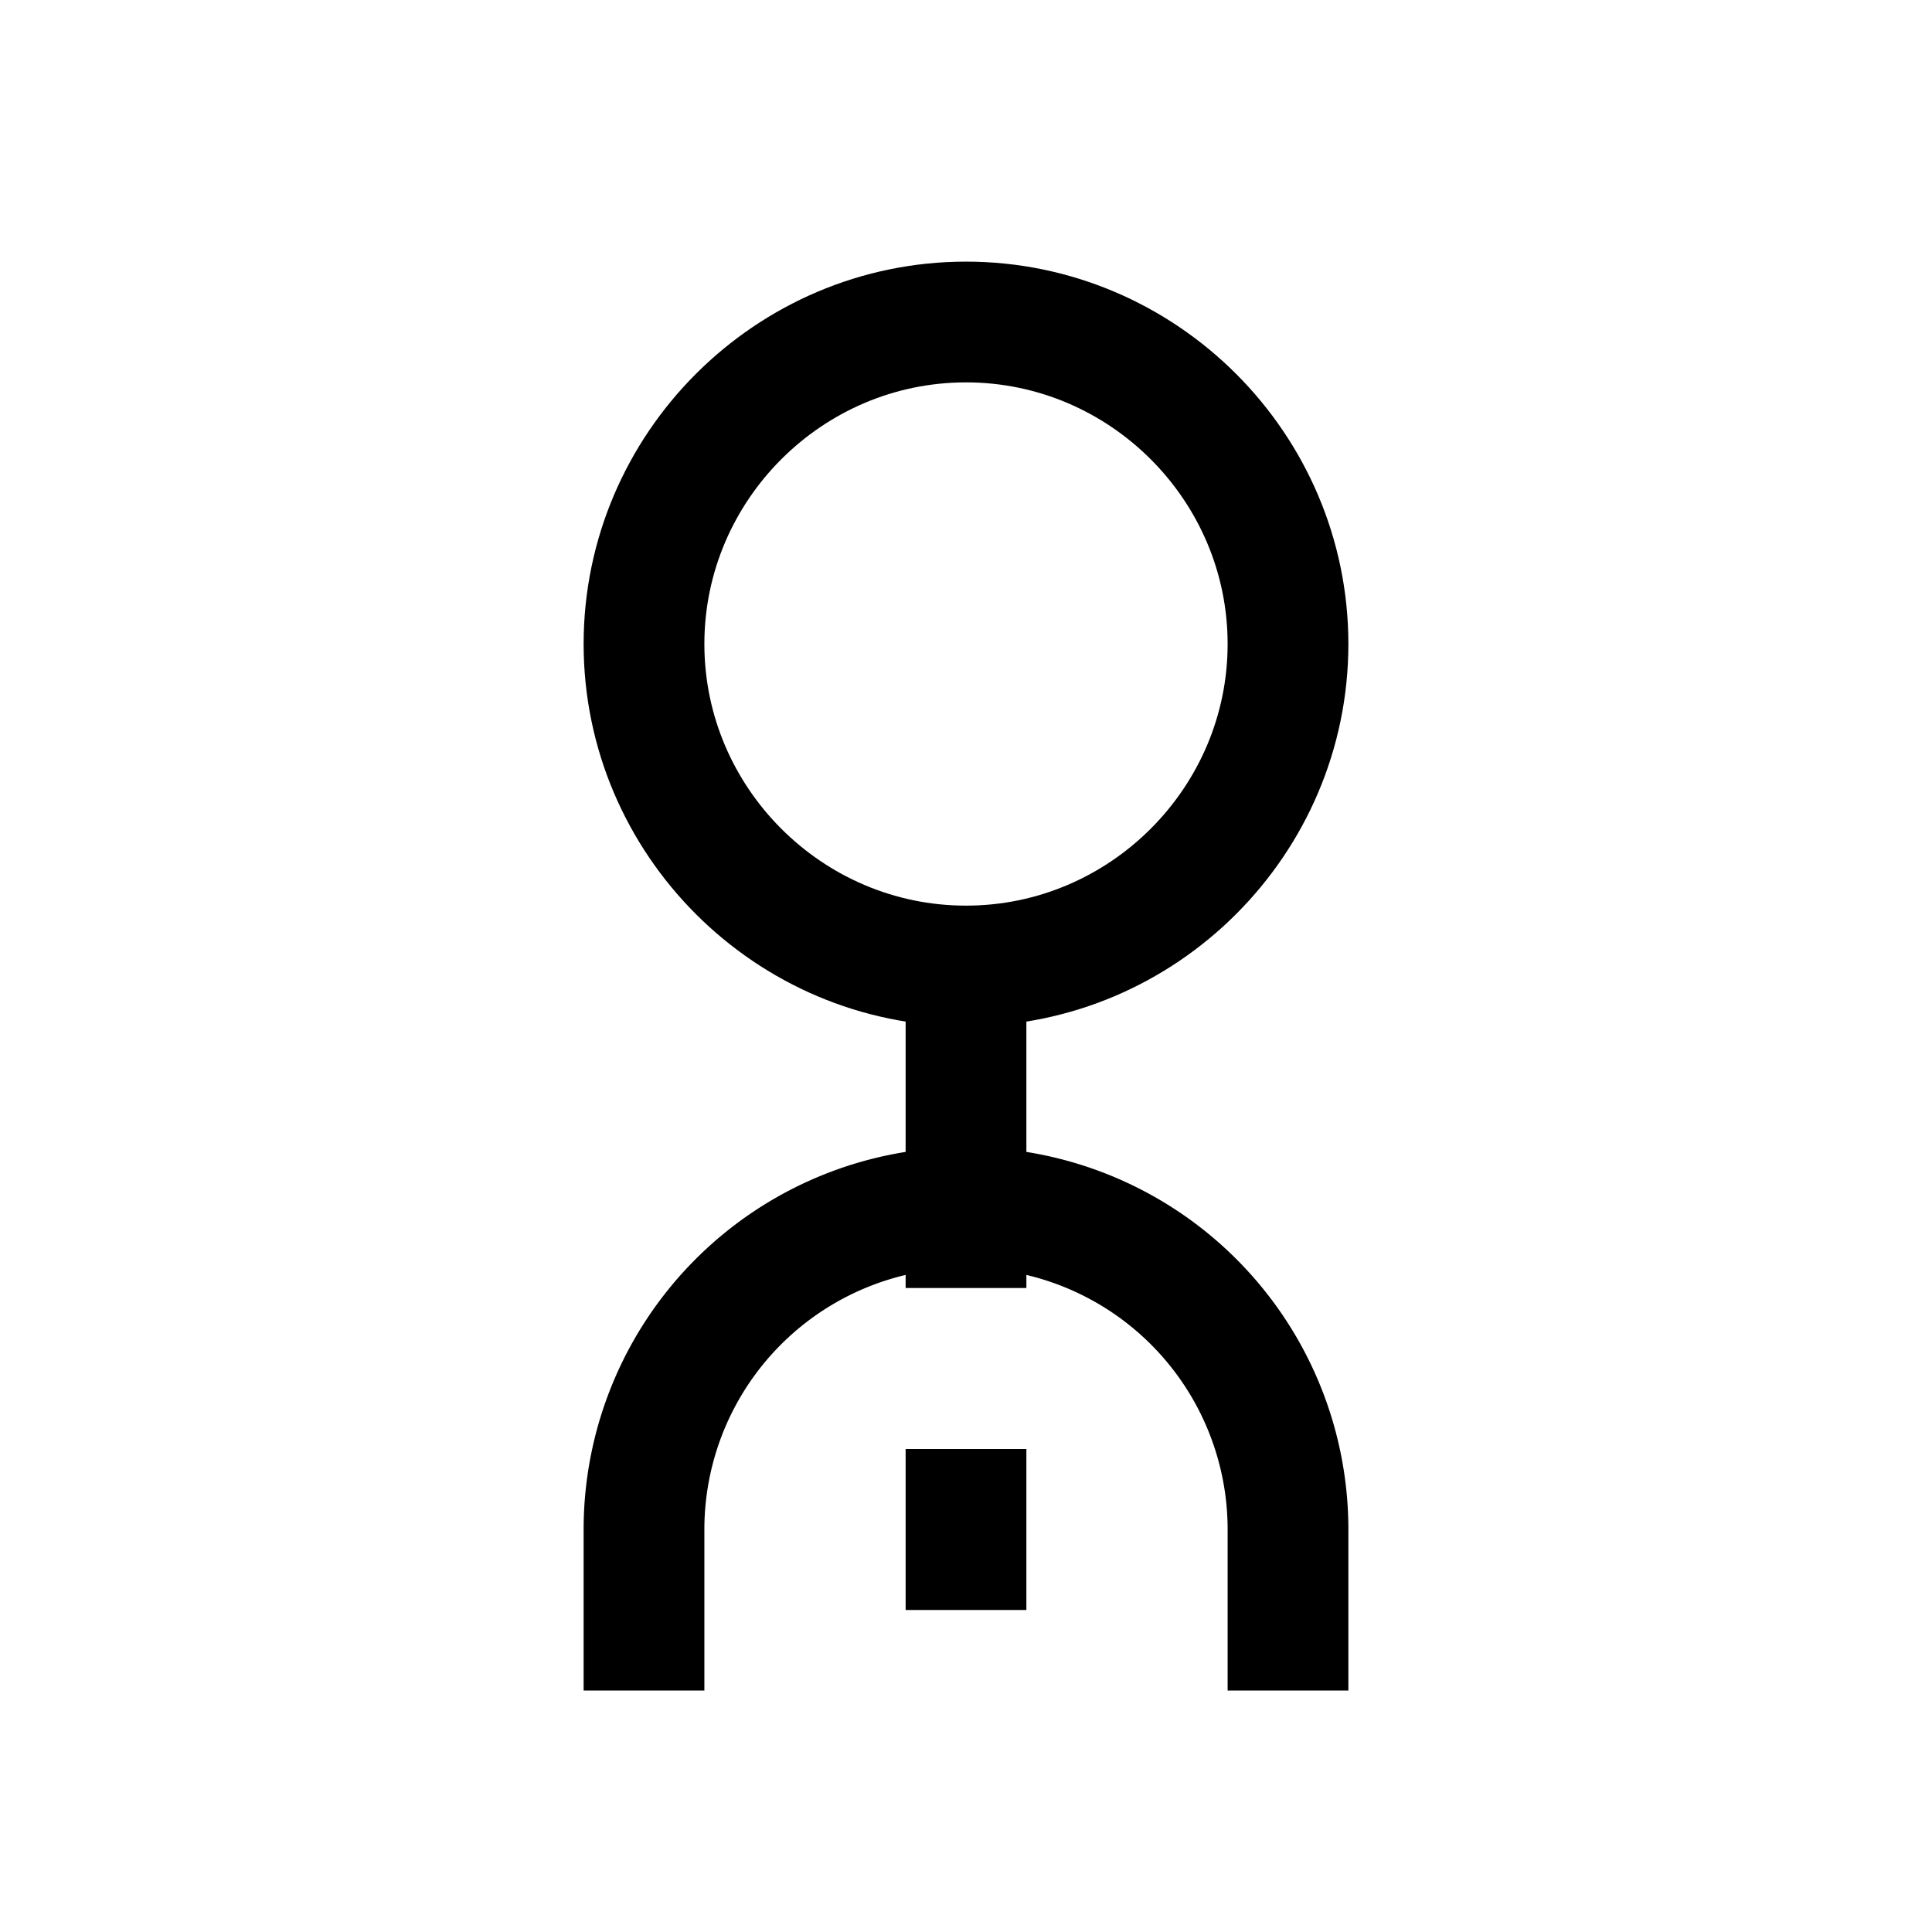<svg xmlns="http://www.w3.org/2000/svg" viewBox="0 0 24 24" fill="none" stroke="currentColor" stroke-width="1.5">
  <path d="M12 4c-2.2 0-4 1.8-4 4s1.8 4 4 4 4-1.8 4-4-1.8-4-4-4z" strokeLinecap="round" strokeLinejoin="round"/>
  <path d="M16 21v-2a4 4 0 00-8 0v2" strokeLinecap="round" strokeLinejoin="round"/>
  <path d="M12 12v4m0 2v2" strokeLinecap="round" strokeLinejoin="round"/>
</svg> 